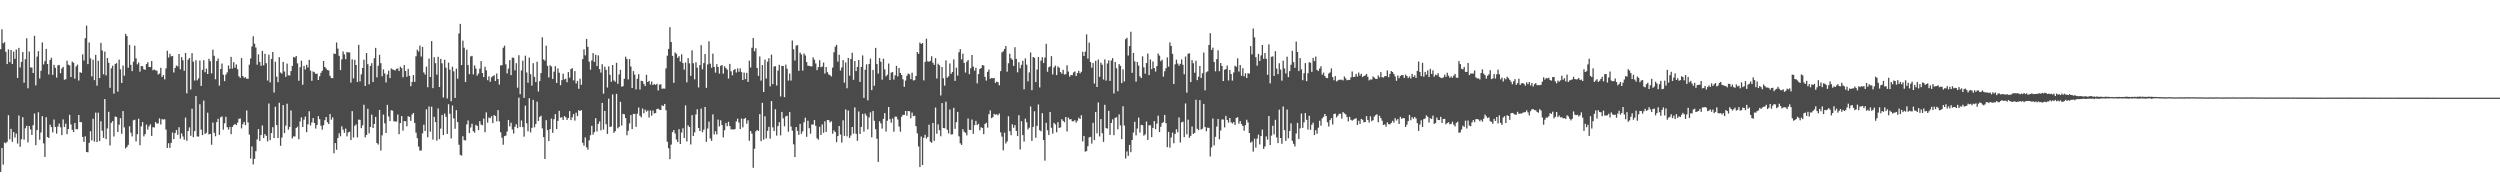 <?xml version="1.0" encoding="UTF-8"?>
<svg xmlns="http://www.w3.org/2000/svg" width="1920" height="150">
  <path d="M0 37.767h1v94.257H0zM1 22.541h1v91.150H1zM2 33.254h1v93.139H2zM3 32.417h1v77.053H3zM4 39.764h1v70.252H4zM5 49.213h1v59.712H5zM6 37.936h1v50.562H6zM7 47.709h1v59.309H7zM8 38.389h1v60.583H8zM9 49.166h1v59.759H9zM10 39.643h1v61.760H10zM11 45.179h1v60.442H11zM12 37.973h1v64.561H12zM13 59.887h1v50.373H13zM14 36.752h1v51.928H14zM15 51.790h1v60.951H15zM16 47.496h1v59.481H16zM17 39.994h1v49.991H17zM18 63.562h1v43.694H18zM19 45.515h1v52.973H19zM20 29.394h1v67.244H20zM21 67.782h1v41.564H21zM22 39.558h1v57.230H22zM23 51.772h1v47.615H23zM24 51.897h1v51.737H24zM25 56.086h1v40.083H25zM26 27.503h1v59.674H26zM27 65.611h1v45.866H27zM28 43.476h1v56.398H28zM29 39.263h1v46.976H29zM30 60.269h1v47.024H30zM31 54.354h1v47.376H31zM32 32.606h1v56.620H32zM33 49.459h1v60.675H33zM34 47.003h1v73.536H34zM35 37.545h1v52.463H35zM36 49.144h1v56.089H36zM37 57.179h1v48.814H37zM38 46.015h1v49.712H38zM39 44.326h1v53.321H39zM40 57.511h1v44.194H40zM41 49.753h1v42.024H41zM42 52.080h1v45.427H42zM43 59.575h1v43.025H43zM44 50.251h1v46.993H44zM45 49.845h1v45.086H45zM46 56.224h1v41.554H46zM47 52.564h1v51.202H47zM48 51.313h1v40.403H48zM49 61.244h1v36.350H49zM50 60.802h1v34.150H50zM51 46.613h1v56.399H51zM52 49.641h1v49.456H52zM53 50.202h1v37.973H53zM54 59.199h1v36.402H54zM55 47.321h1v52.346H55zM56 48.161h1v53.191H56zM57 60.420h1v34.038H57zM58 50.970h1v48.264H58zM59 49.616h1v49.677H59zM60 61.854h1v26.482H60zM61 55.426h1v38.381H61zM62 55.983h1v37.824H62zM63 41.713h1v63.465H63zM64 46.421h1v62.555H64zM65 29.354h1v75.370H65zM66 19.687h1v97.039H66zM67 49.230h1v67.750H67zM68 32.625h1v77.112H68zM69 44.785h1v56.012H69zM70 58.649h1v49.176H70zM71 45.838h1v45.326H71zM72 61.533h1v47.221H72zM73 42.163h1v44.327H73zM74 65.795h1v43.287H74zM75 46.642h1v39.906H75zM76 59.950h1v48.422H76zM77 32.926h1v60.228H77zM78 38.778h1v61.642H78zM79 57.102h1v48.758H79zM80 39.641h1v36.437H80zM81 57.931h1v48.878H81zM82 44.528h1v54.153H82zM83 48.181h1v37.696H83zM84 67.436h1v44.294H84zM85 52.488h1v41.837H85zM86 50.504h1v42.540H86zM87 71.919h1v32.945H87zM88 49.180h1v40.285H88zM89 48.510h1v41.355H89zM90 70.361h1v31.057H90zM91 45.804h1v49.980H91zM92 53.247h1v37.534H92zM93 63.677h1v39.068H93zM94 50.363h1v34.957H94zM95 58.107h1v39.754H95zM96 26.018h1v87.964H96zM97 27.718h1v85.123H97zM98 51.997h1v59.270H98zM99 34.447h1v62.534H99zM100 49.803h1v52.091H100zM101 54.626h1v50.111H101zM102 47.340h1v45.093H102zM103 35.059h1v56.875H103zM104 44.856h1v63.789H104zM105 49.387h1v53.644H105zM106 48.001h1v43.179H106zM107 55.038h1v56.521H107zM108 50.753h1v46.322H108zM109 50.819h1v42.940H109zM110 53.178h1v51.578H110zM111 53.617h1v49.384H111zM112 49.223h1v46.475H112zM113 47.744h1v51.779H113zM114 51.420h1v45.609H114zM115 51.527h1v43.980H115zM116 46.918h1v57.457H116zM117 53.943h1v43.732H117zM118 53.347h1v44.582H118zM119 54.041h1v39.696H119zM120 54.270h1v40.676H120zM121 57.195h1v37.592H121zM122 56.512h1v34.402H122zM123 52.048h1v43.557H123zM124 59.110h1v32.372H124zM125 57.717h1v34.097H125zM126 60.994h1v30.618H126zM127 52.517h1v47.012H127zM128 38.960h1v74.667H128zM129 44.189h1v65.864H129zM130 41.325h1v72.226H130zM131 43.316h1v66.409H131zM132 42.974h1v58.796H132zM133 55.673h1v51.174H133zM134 52.156h1v50.038H134zM135 50.286h1v49.573H135zM136 50.999h1v52.553H136zM137 41.462h1v56.266H137zM138 53.182h1v53.329H138zM139 43.877h1v58.579H139zM140 46.278h1v58.571H140zM141 54.357h1v52.944H141zM142 40.673h1v49.658H142zM143 71.660h1v36.462H143zM144 45.874h1v54.788H144zM145 44.490h1v53.359H145zM146 68.713h1v35.595H146zM147 40.877h1v42.641H147zM148 47.368h1v58.024H148zM149 61.865h1v38.819H149zM150 46.263h1v27.519H150zM151 61.714h1v43.101H151zM152 60.188h1v44.736H152zM153 46.495h1v33.603H153zM154 66.020h1v33.527H154zM155 53.593h1v50.193H155zM156 46.213h1v31.055H156zM157 55.504h1v47.349H157zM158 52.662h1v49.260H158zM159 56.842h1v29.676H159zM160 45.111h1v58.122H160zM161 46.995h1v55.864H161zM162 56.394h1v54.768H162zM163 38.151h1v55.934H163zM164 42.831h1v59.165H164zM165 60.868h1v43.786H165zM166 46.889h1v46.885H166zM167 44.939h1v46.317H167zM168 65.791h1v37.770H168zM169 52.979h1v37.100H169zM170 48.817h1v40.606H170zM171 57.404h1v42.183H171zM172 62.301h1v32.430H172zM173 57.272h1v32.428H173zM174 55.581h1v42.089H174zM175 50.202h1v49.296H175zM176 52.922h1v44.508H176zM177 43.650h1v59.413H177zM178 52.639h1v44.827H178zM179 47.744h1v48.290H179zM180 51.944h1v43.194H180zM181 49.503h1v46.566H181zM182 53.135h1v41.028H182zM183 58.589h1v32.658H183zM184 59.818h1v31.168H184zM185 44.595h1v54.019H185zM186 58.366h1v37.014H186zM187 59.792h1v33.836H187zM188 59.299h1v36.796H188zM189 60.511h1v24.382H189zM190 60.486h1v33.571H190zM191 49.661h1v53.725H191zM192 44.925h1v76.826H192zM193 35.693h1v76.804H193zM194 27.871h1v98.371H194zM195 33.575h1v88.466H195zM196 36.509h1v79.607H196zM197 49.657h1v57.408H197zM198 41.730h1v57.462H198zM199 47.632h1v60.604H199zM200 50.535h1v53.201H200zM201 39.078h1v57.291H201zM202 50.178h1v55.844H202zM203 41.296h1v61.742H203zM204 48.582h1v55.779H204zM205 61.826h1v46.724H205zM206 41.982h1v37.537H206zM207 63.257h1v44.364H207zM208 45.283h1v56.933H208zM209 39.865h1v57.832H209zM210 71.053h1v35.002H210zM211 47.374h1v34.580H211zM212 58.888h1v37.150H212zM213 63.110h1v42.950H213zM214 43.898h1v34.985H214zM215 55.697h1v56.299H215zM216 56.529h1v49.120H216zM217 47.547h1v33.144H217zM218 54.941h1v47.326H218zM219 59.053h1v37.416H219zM220 48.863h1v30.802H220zM221 57.820h1v41.742H221zM222 57.994h1v39.502H222zM223 54.579h1v30.275H223zM224 50.646h1v55.636H224zM225 43.803h1v60.948H225zM226 44.211h1v60.605H226zM227 42.947h1v55.402H227zM228 48.655h1v48.622H228zM229 62.007h1v44.948H229zM230 51.681h1v41.563H230zM231 46.587h1v43.551H231zM232 65.070h1v32.482H232zM233 50.607h1v41.310H233zM234 53.344h1v36.197H234zM235 49.781h1v51.731H235zM236 51.877h1v43.548H236zM237 45.954h1v39.498H237zM238 54.226h1v42.120H238zM239 62.042h1v32.026H239zM240 54.884h1v35.730H240zM241 55.490h1v38.981H241zM242 56.756h1v41.996H242zM243 56.530h1v39.428H243zM244 61.419h1v27.752H244zM245 58.599h1v32.959H245zM246 55.917h1v40.585H246zM247 54.331h1v45.233H247zM248 46.834h1v49.349H248zM249 51.457h1v40.839H249zM250 52.586h1v37.274H250zM251 53.820h1v40.061H251zM252 54.091h1v41.188H252zM253 58.206h1v29.377H253zM254 59.979h1v31.903H254zM255 60.060h1v30.059H255zM256 41.060h1v76.689H256zM257 41.441h1v68.441H257zM258 32.630h1v82.363H258zM259 37.346h1v68.754H259zM260 42.861h1v59.522H260zM261 53.795h1v50.885H261zM262 45.607h1v51.441H262zM263 39.508h1v60.028H263zM264 41.795h1v60.202H264zM265 45.453h1v53.331H265zM266 39.868h1v64.911H266zM267 40.328h1v61.341H267zM268 40.239h1v60.911H268zM269 63.445h1v44.114H269zM270 45.597h1v39.741H270zM271 60.200h1v45.413H271zM272 45.864h1v50.772H272zM273 49.929h1v45.603H273zM274 62.926h1v42.592H274zM275 34.472h1v57.360H275zM276 62.518h1v29.559H276zM277 57.110h1v41.309H277zM278 52.208h1v44.040H278zM279 45.812h1v34.617H279zM280 66.015h1v39.521H280zM281 40.713h1v62.942H281zM282 49.307h1v34.226H282zM283 64.766h1v37.616H283zM284 50.702h1v46.850H284zM285 48.548h1v39.471H285zM286 63.003h1v35.294H286zM287 44.713h1v50.530H287zM288 36.783h1v52.946H288zM289 59.395h1v50.495H289zM290 50.460h1v60.547H290zM291 42.088h1v42.340H291zM292 48.515h1v67.076H292zM293 58.577h1v45.376H293zM294 53.297h1v34.695H294zM295 56.422h1v38.300H295zM296 63.356h1v38.776H296zM297 57.190h1v23.352H297zM298 54.249h1v35.188H298zM299 59.939h1v33.053H299zM300 52.579h1v32.107H300zM301 53.298h1v31.717H301zM302 53.672h1v39.395H302zM303 54.171h1v39.227H303zM304 52.820h1v40.531H304zM305 52.573h1v35.375H305zM306 54.590h1v48.470H306zM307 51.209h1v43.282H307zM308 52.307h1v36.822H308zM309 59.330h1v41.010H309zM310 49.979h1v43.048H310zM311 54.540h1v38.598H311zM312 58.920h1v38.127H312zM313 52.894h1v36.383H313zM314 58.199h1v31.590H314zM315 66.187h1v26.615H315zM316 62.875h1v25.068H316zM317 57.665h1v29.085H317zM318 62.886h1v31.548H318zM319 43.236h1v58.678H319zM320 38.220h1v67.926H320zM321 39.569h1v73.005H321zM322 35.027h1v80.654H322zM323 43.434h1v72.098H323zM324 36.031h1v66.397H324zM325 55.586h1v40.159H325zM326 57.254h1v43.360H326zM327 51.138h1v32.804H327zM328 66.995h1v38.488H328zM329 44.938h1v36.814H329zM330 59.132h1v41.992H330zM331 31.543h1v50.404H331zM332 67.708h1v39.519H332zM333 43.925h1v45.842H333zM334 48.515h1v45.282H334zM335 57.370h1v50.665H335zM336 43.627h1v39.700H336zM337 66.810h1v40.039H337zM338 45.235h1v53.548H338zM339 48.621h1v39.624H339zM340 74.928h1v28.790H340zM341 45.862h1v41.391H341zM342 52.002h1v37.725H342zM343 75.596h1v27.245H343zM344 48.105h1v31.986H344zM345 53.499h1v33.923H345zM346 77.788h1v28.572H346zM347 51.192h1v29.853H347zM348 54.859h1v36.090H348zM349 75.234h1v23.704H349zM350 52.733h1v31.910H350zM351 60.398h1v33.414H351zM352 25.686h1v85.453H352zM353 18.333h1v100.619H353zM354 49.983h1v69.536H354zM355 31.214h1v73.453H355zM356 36.652h1v70.982H356zM357 62.978h1v44.875H357zM358 38.200h1v57.339H358zM359 49.996h1v42.507H359zM360 56.972h1v45.234H360zM361 43.349h1v54.545H361zM362 42.897h1v52.143H362zM363 57.154h1v43.603H363zM364 50.241h1v51.668H364zM365 52.626h1v43.295H365zM366 58.120h1v38.570H366zM367 56.546h1v43.465H367zM368 52.743h1v40.312H368zM369 46.923h1v48.756H369zM370 56.058h1v40.126H370zM371 59.222h1v31.859H371zM372 51.209h1v50.393H372zM373 54.030h1v32.270H373zM374 61.606h1v32.531H374zM375 58.683h1v31.616H375zM376 62.768h1v28.008H376zM377 59.376h1v29.846H377zM378 58.515h1v36.020H378zM379 57.795h1v30.525H379zM380 62.220h1v26.916H380zM381 56.440h1v36.764H381zM382 60.672h1v23.898H382zM383 64.976h1v28.242H383zM384 50.210h1v51.372H384zM385 50.117h1v55.675H385zM386 36.683h1v74.470H386zM387 35.081h1v69.458H387zM388 49.391h1v54.735H388zM389 56.385h1v44.674H389zM390 52.662h1v39.462H390zM391 46.177h1v50.923H391zM392 57.684h1v36.600H392zM393 44.244h1v55.233H393zM394 44.415h1v58.144H394zM395 54.024h1v43.373H395zM396 48.531h1v46.946H396zM397 67.307h1v31.124H397zM398 42.407h1v32.617H398zM399 72.358h1v25.110H399zM400 54.112h1v38.430H400zM401 46.581h1v50.992H401zM402 75.141h1v29.830H402zM403 42.754h1v38.383H403zM404 55.633h1v39.063H404zM405 63.524h1v37.279H405zM406 44.237h1v31.180H406zM407 57.001h1v44.755H407zM408 65.757h1v32.469H408zM409 48.544h1v28.168H409zM410 59.022h1v38.773H410zM411 63.034h1v32.268H411zM412 47.390h1v30.665H412zM413 70.309h1v22.566H413zM414 62.268h1v27.544H414zM415 56.111h1v32.771H415zM416 28.602h1v69.986H416zM417 45.624h1v59.699H417zM418 46.600h1v75.439H418zM419 35.051h1v57.275H419zM420 50.596h1v49.354H420zM421 59.518h1v48.758H421zM422 50.138h1v49.011H422zM423 51.028h1v40.076H423zM424 60.628h1v41.387H424zM425 55.029h1v36.582H425zM426 50.856h1v36.827H426zM427 63.700h1v35.402H427zM428 52.557h1v40.262H428zM429 55.843h1v29.324H429zM430 65.476h1v24.898H430zM431 61.563h1v28.490H431zM432 56.572h1v35.586H432zM433 61.038h1v28.123H433zM434 60.405h1v29.675H434zM435 63.185h1v28.942H435zM436 55.342h1v35.315H436zM437 59.648h1v25.641H437zM438 53.021h1v39.187H438zM439 52.357h1v37.751H439zM440 61.693h1v25.976H440zM441 54.561h1v38.068H441zM442 64.084h1v22.424H442zM443 62.096h1v27.073H443zM444 68.183h1v16.430H444zM445 60.429h1v24.762H445zM446 65.110h1v19.526H446zM447 45.394h1v64.275H447zM448 37.883h1v74.020H448zM449 42.490h1v63.010H449zM450 29.907h1v83.219H450zM451 35.997h1v78.957H451zM452 47.309h1v60.467H452zM453 53.496h1v50.402H453zM454 46.446h1v50.161H454zM455 40.751h1v62.698H455zM456 47.497h1v53.984H456zM457 42.040h1v48.759H457zM458 50.739h1v50.235H458zM459 42.478h1v52.680H459zM460 53.094h1v40.141H460zM461 55.777h1v44.302H461zM462 49.289h1v29.746H462zM463 71.912h1v27.576H463zM464 51.195h1v33.993H464zM465 53.683h1v41.746H465zM466 67.250h1v35.625H466zM467 51.016h1v24.752H467zM468 57.481h1v40.082H468zM469 62.766h1v34.424H469zM470 49.958h1v22.541H470zM471 61.738h1v40.295H471zM472 62.757h1v38.012H472zM473 48.216h1v23.859H473zM474 64.369h1v34.208H474zM475 57.191h1v40.268H475zM476 53.589h1v24.611H476zM477 66.565h1v29.864H477zM478 66.225h1v21.223H478zM479 60.491h1v27.302H479zM480 43.594h1v47.093H480zM481 45.354h1v58.522H481zM482 60.988h1v39.471H482zM483 45.426h1v49.363H483zM484 51.096h1v37.238H484zM485 67.579h1v31.537H485zM486 54.615h1v32.851H486zM487 57.349h1v30.166H487zM488 68.650h1v28.781H488zM489 60.476h1v26.795H489zM490 56.940h1v25.624H490zM491 68.739h1v20.161H491zM492 61.987h1v28.194H492zM493 62.334h1v21.033H493zM494 64.414h1v22.552H494zM495 66.119h1v18.126H495zM496 57.447h1v28.321H496zM497 62.971h1v21.845H497zM498 62.122h1v28.212H498zM499 64.899h1v19.931H499zM500 62.672h1v26.200H500zM501 65.318h1v19.571H501zM502 64.446h1v22.722H502zM503 65.227h1v21.563H503zM504 64.349h1v19.417H504zM505 69.493h1v13.953H505zM506 65.003h1v19.322H506zM507 64.656h1v19.824H507zM508 68.148h1v12.701H508zM509 68.018h1v13.451H509zM510 68.117h1v11.711H510zM511 52.541h1v32.124H511zM512 42.798h1v66.067H512zM513 37.576h1v76.299H513zM514 20.880h1v101.398H514zM515 32.280h1v78.784H515zM516 42.915h1v58.604H516zM517 63.663h1v36.216H517zM518 40.298h1v62.186H518zM519 41.304h1v65.880H519zM520 44.433h1v64.686H520zM521 43.144h1v56.061H521zM522 47.280h1v63.334H522zM523 41.706h1v60.156H523zM524 48.418h1v50.073H524zM525 53.450h1v52.553H525zM526 47.963h1v33.007H526zM527 63.245h1v45.393H527zM528 44.663h1v51.659H528zM529 48.648h1v48.916H529zM530 58.251h1v52.702H530zM531 38.637h1v49.793H531zM532 48.563h1v55.954H532zM533 60.930h1v40.766H533zM534 47.836h1v40.083H534zM535 51.961h1v31.966H535zM536 67.150h1v31.096H536zM537 50.026h1v50.651H537zM538 34.688h1v48.736H538zM539 53.271h1v48.307H539zM540 48.483h1v51.118H540zM541 41.453h1v40.728H541zM542 67.489h1v41.396H542zM543 49.493h1v49.217H543zM544 31.677h1v61.708H544zM545 48.894h1v57.462H545zM546 52.005h1v56.191H546zM547 41.212h1v46.669H547zM548 51.405h1v51.869H548zM549 55.739h1v45.021H549zM550 49.319h1v53.957H550zM551 51.432h1v40.407H551zM552 56.503h1v40.635H552zM553 50.537h1v41.900H553zM554 49.980h1v46.087H554zM555 56.555h1v48.991H555zM556 50.903h1v49.159H556zM557 52.289h1v42.247H557zM558 53.506h1v43.429H558zM559 60.342h1v33.223H559zM560 49.050h1v47.837H560zM561 54.763h1v44.651H561zM562 57.863h1v41.398H562zM563 53.858h1v45.731H563zM564 52.994h1v46.090H564zM565 55.724h1v37.576H565zM566 52.466h1v38.681H566zM567 55.109h1v39.031H567zM568 52.564h1v46.501H568zM569 55.393h1v35.664H569zM570 61.445h1v36.410H570zM571 55.738h1v35.535H571zM572 60.798h1v29.790H572zM573 55.921h1v39.060H573zM574 62.853h1v29.587H574zM575 46.570h1v61.537H575zM576 51.832h1v48.848H576zM577 36.679h1v65.977H577zM578 29.184h1v99.667H578zM579 39.362h1v74.859H579zM580 37.088h1v63.827H580zM581 52.289h1v47.562H581zM582 58.250h1v42.307H582zM583 43.370h1v44.288H583zM584 61.896h1v46.526H584zM585 49.967h1v29.013H585zM586 70.634h1v36.581H586zM587 45.797h1v43.565H587zM588 60.376h1v45.889H588zM589 47.358h1v53.150H589zM590 44.710h1v52.732H590zM591 66.379h1v40.098H591zM592 42.005h1v35.608H592zM593 64.643h1v33.217H593zM594 51.096h1v49.489H594zM595 50.829h1v33.062H595zM596 65.693h1v38.452H596zM597 54.222h1v42.670H597zM598 49.780h1v44.079H598zM599 74.064h1v29.918H599zM600 50.623h1v35.324H600zM601 50.665h1v40.233H601zM602 74.623h1v22.382H602zM603 49.602h1v39.787H603zM604 52.770h1v36.109H604zM605 61.922h1v39.247H605zM606 56.485h1v29.602H606zM607 61.857h1v35.314H607zM608 31.106h1v69.263H608zM609 37.820h1v73.002H609zM610 46.412h1v74.145H610zM611 34.963h1v62.621H611zM612 34.688h1v65.794H612zM613 54.442h1v49.129H613zM614 40.387h1v54.802H614zM615 41.840h1v60.989H615zM616 54.214h1v46.629H616zM617 41.067h1v52.853H617zM618 42.603h1v47.816H618zM619 47.605h1v57.481H619zM620 50.507h1v42.206H620zM621 50.568h1v47.868H621zM622 50.936h1v51.709H622zM623 50.999h1v44.588H623zM624 44.010h1v51.670H624zM625 45.884h1v46.340H625zM626 48.722h1v47.936H626zM627 53.852h1v52.321H627zM628 51.563h1v55.724H628zM629 46.255h1v51.143H629zM630 51.585h1v52.073H630zM631 51.114h1v44.402H631zM632 48.038h1v53.958H632zM633 56.458h1v36.745H633zM634 51.468h1v49.843H634zM635 55.455h1v36.692H635zM636 57.185h1v35.064H636zM637 57.774h1v36.210H637zM638 58.729h1v34.386H638zM639 51.927h1v50.778H639zM640 40.131h1v59.991H640zM641 35.842h1v65.577H641zM642 34.460h1v74.764H642zM643 47.296h1v57.192H643zM644 42.047h1v54.697H644zM645 54.154h1v49.182H645zM646 51.835h1v57.676H646zM647 46.193h1v46.241H647zM648 63.469h1v40.871H648zM649 47.957h1v36.118H649zM650 67.808h1v36.951H650zM651 44.474h1v40.409H651zM652 58.074h1v47.884H652zM653 45.337h1v58.720H653zM654 40.524h1v57.023H654zM655 61.283h1v41.316H655zM656 46.824h1v35.662H656zM657 54.564h1v48.204H657zM658 51.389h1v56.767H658zM659 46.046h1v39.579H659zM660 62.901h1v39.996H660zM661 51.400h1v46.076H661zM662 42.535h1v44.896H662zM663 75.179h1v25.916H663zM664 53.565h1v33.655H664zM665 49.430h1v39.401H665zM666 77.066h1v22.274H666zM667 49.177h1v41.052H667zM668 45.000h1v41.328H668zM669 69.227h1v36.186H669zM670 53.696h1v31.519H670zM671 65.829h1v26.937H671zM672 36.746h1v62.459H672zM673 49.221h1v57.309H673zM674 56.507h1v67.860H674zM675 44.575h1v48.575H675zM676 47.426h1v47.281H676zM677 61.199h1v37.559H677zM678 45.038h1v46.263H678zM679 53.280h1v33.628H679zM680 58.642h1v42.421H680zM681 57.376h1v35.334H681zM682 48.772h1v33.414H682zM683 61.456h1v30.087H683zM684 55.777h1v38.486H684zM685 55.333h1v35.689H685zM686 61.127h1v40.056H686zM687 57.869h1v31.678H687zM688 50.593h1v39.034H688zM689 58.659h1v33.138H689zM690 52.239h1v44.931H690zM691 56.029h1v45.124H691zM692 57.610h1v32.065H692zM693 60.934h1v27.285H693zM694 66.670h1v21.584H694zM695 61.837h1v23.433H695zM696 58.169h1v30.723H696zM697 56.436h1v28.813H697zM698 57.067h1v28.394H698zM699 60.840h1v29.964H699zM700 55.880h1v30.615H700zM701 61.773h1v27.416H701zM702 61.545h1v27.357H702zM703 58.299h1v38.614H703zM704 39.983h1v62.392H704zM705 41.295h1v71.206H705zM706 32.680h1v95.610H706zM707 33.773h1v71.086H707zM708 32.977h1v93.739H708zM709 61.756h1v44.054H709zM710 47.530h1v55.988H710zM711 29.698h1v76.766H711zM712 47.103h1v58.045H712zM713 47.406h1v48.364H713zM714 46.741h1v62.128H714zM715 43.191h1v66.460H715zM716 48.175h1v46.296H716zM717 49.835h1v58.375H717zM718 44.637h1v37.959H718zM719 60.301h1v42.393H719zM720 48.895h1v46.629H720zM721 50.111h1v49.907H721zM722 73.330h1v31.310H722zM723 51.458h1v27.715H723zM724 60.088h1v38.204H724zM725 65.801h1v32.715H725zM726 46.404h1v31.698H726zM727 59.669h1v39.990H727zM728 58.641h1v43.845H728zM729 48.743h1v35.404H729zM730 56.698h1v46.648H730zM731 55.300h1v47.845H731zM732 45.615h1v37.227H732zM733 62.173h1v36.796H733zM734 51.949h1v41.926H734zM735 58.052h1v27.869H735zM736 40.127h1v64.584H736zM737 37.742h1v72.351H737zM738 45.626h1v65.701H738zM739 41.164h1v58.080H739zM740 48.293h1v52.923H740zM741 55.712h1v46.258H741zM742 47.435h1v56.553H742zM743 46.085h1v44.957H743zM744 56.965h1v42.788H744zM745 52.418h1v47.407H745zM746 42.230h1v49.591H746zM747 51.168h1v51.596H747zM748 54.280h1v41.850H748zM749 52.093h1v40.723H749zM750 63.980h1v32.056H750zM751 56.953h1v38.115H751zM752 52.973h1v47.135H752zM753 52.265h1v45.430H753zM754 49.954h1v48.325H754zM755 50.281h1v52.765H755zM756 59.007h1v36.211H756zM757 61.907h1v32.372H757zM758 55.190h1v42.831H758zM759 53.413h1v34.348H759zM760 60.517h1v24.268H760zM761 59.956h1v30.775H761zM762 60.124h1v29.931H762zM763 59.924h1v27.528H763zM764 63.667h1v24.430H764zM765 62.650h1v25.036H765zM766 63.123h1v25.482H766zM767 65.479h1v21.698H767zM768 54.649h1v46.966H768zM769 40.262h1v64.644H769zM770 39.348h1v76.122H770zM771 37.584h1v64.308H771zM772 35.326h1v74.902H772zM773 55.058h1v53.564H773zM774 48.596h1v40.712H774zM775 41.261h1v59.462H775zM776 44.798h1v59.057H776zM777 45.858h1v49.645H777zM778 50.600h1v47.548H778zM779 36.252h1v59.833H779zM780 45.208h1v55.360H780zM781 55.543h1v48.979H781zM782 47.771h1v40.716H782zM783 52.443h1v62.334H783zM784 49.823h1v43.270H784zM785 46.717h1v57.025H785zM786 68.591h1v40.164H786zM787 44.858h1v46.272H787zM788 49.647h1v44.304H788zM789 62.472h1v36.948H789zM790 55.594h1v42.507H790zM791 40.316h1v41.449H791zM792 69.228h1v38.946H792zM793 43.792h1v53.689H793zM794 44.387h1v41.055H794zM795 63.017h1v42.783H795zM796 53.413h1v43.258H796zM797 43.742h1v36.467H797zM798 67.187h1v32.814H798zM799 46.548h1v54.295H799zM800 43.968h1v42.911H800zM801 48.396h1v59.178H801zM802 44.225h1v79.184H802zM803 33.663h1v60.649H803zM804 55.093h1v44.967H804zM805 51.613h1v52.116H805zM806 51.011h1v35.066H806zM807 43.125h1v54.950H807zM808 57.214h1v45.384H808zM809 51.739h1v42.645H809zM810 50.318h1v45.205H810zM811 57.666h1v43.938H811zM812 51.034h1v42.814H812zM813 52.038h1v46.192H813zM814 55.344h1v42.483H814zM815 56.570h1v34.956H815zM816 53.628h1v39.212H816zM817 57.231h1v36.645H817zM818 56.938h1v32.912H818zM819 50.128h1v50.907H819zM820 54.973h1v35.322H820zM821 58.900h1v32.820H821zM822 57.599h1v33.870H822zM823 57.704h1v35.465H823zM824 55.600h1v37.576H824zM825 54.904h1v37.366H825zM826 58.410h1v35.788H826zM827 56.120h1v36.591H827zM828 54.372h1v36.025H828zM829 56.301h1v35.094H829zM830 55.079h1v33.407H830zM831 39.805h1v68.855H831zM832 42.988h1v61.405H832zM833 39.616h1v76.812H833zM834 26.398h1v89.652H834zM835 45.001h1v67.299H835zM836 32.698h1v72.838H836zM837 47.634h1v57.481H837zM838 51.956h1v58.277H838zM839 48.409h1v45.891H839zM840 64.168h1v43.475H840zM841 46.689h1v39.314H841zM842 66.820h1v35.575H842zM843 45.775h1v32.936H843zM844 58.961h1v45.846H844zM845 48.064h1v43.394H845zM846 49.739h1v52.533H846zM847 61.094h1v47.842H847zM848 45.604h1v34.891H848zM849 61.919h1v36.503H849zM850 48.726h1v50.060H850zM851 46.315h1v38.840H851zM852 62.173h1v41.456H852zM853 46.438h1v47.981H853zM854 44.664h1v46.972H854zM855 71.791h1v31.986H855zM856 47.595h1v42.858H856zM857 52.433h1v37.633H857zM858 70.044h1v29.273H858zM859 49.207h1v38.633H859zM860 50.547h1v45.731H860zM861 63.779h1v43.070H861zM862 53.299h1v28.337H862zM863 62.573h1v33.909H863zM864 30.121h1v91.558H864zM865 29.011h1v87.239H865zM866 42.626h1v77.087H866zM867 35.361h1v75.939H867zM868 24.389h1v92.503H868zM869 55.904h1v51.579H869zM870 40.607h1v61.157H870zM871 47.118h1v46.447H871zM872 62.719h1v41.292H872zM873 47.599h1v51.110H873zM874 50.373h1v39.945H874zM875 58.643h1v43.201H875zM876 59.995h1v35.929H876zM877 43.243h1v52.896H877zM878 51.687h1v52.526H878zM879 56.552h1v46.643H879zM880 48.432h1v44.902H880zM881 41.109h1v66.342H881zM882 57.677h1v38.581H882zM883 45.685h1v50.495H883zM884 53.145h1v52.179H884zM885 47.189h1v51.072H885zM886 52.209h1v40.760H886zM887 54.914h1v44.320H887zM888 50.719h1v44.209H888zM889 41.129h1v47.721H889zM890 42.694h1v58.732H890zM891 46.977h1v50.415H891zM892 45.875h1v48.698H892zM893 58.848h1v34.947H893zM894 54.659h1v33.602H894zM895 52.402h1v42.239H895zM896 44.127h1v68.867H896zM897 51.164h1v50.170H897zM898 32.577h1v80.800H898zM899 35.322h1v70.250H899zM900 41.323h1v60.517H900zM901 64.557h1v45.465H901zM902 49.404h1v53.407H902zM903 45.831h1v53.464H903zM904 48.871h1v52.747H904zM905 50.503h1v39.733H905zM906 48.978h1v60.421H906zM907 45.611h1v48.337H907zM908 49.704h1v43.720H908zM909 57.054h1v48.256H909zM910 43.439h1v36.005H910zM911 71.171h1v31.922H911zM912 41.217h1v50.697H912zM913 40.997h1v64.844H913zM914 63.044h1v41.323H914zM915 46.176h1v51.019H915zM916 48.589h1v54.216H916zM917 55.860h1v46.194H917zM918 46.630h1v29.972H918zM919 61.523h1v37.412H919zM920 58.870h1v41.125H920zM921 50.678h1v26.241H921zM922 59.904h1v39.633H922zM923 56.248h1v42.607H923zM924 40.344h1v39.452H924zM925 69.350h1v28.257H925zM926 55.521h1v45.270H926zM927 54.763h1v43.273H927zM928 34.514h1v63.708H928zM929 25.512h1v94.650H929zM930 38.350h1v74.832H930zM931 36.608h1v54.400H931zM932 47.600h1v64.077H932zM933 54.775h1v50.268H933zM934 45.400h1v51.808H934zM935 38.663h1v52.717H935zM936 54.664h1v52.330H936zM937 48.383h1v51.840H937zM938 50.703h1v41.034H938zM939 62.237h1v29.549H939zM940 53.536h1v44.309H940zM941 53.066h1v35.910H941zM942 50.356h1v41.868H942zM943 61.787h1v32.390H943zM944 53.703h1v36.896H944zM945 56.842h1v37.092H945zM946 61.895h1v32.990H946zM947 55.668h1v38.105H947zM948 50.498h1v45.461H948zM949 51.240h1v39.290H949zM950 44.820h1v45.197H950zM951 54.933h1v39.974H951zM952 49.926h1v43.071H952zM953 58.139h1v37.132H953zM954 52.356h1v44.396H954zM955 58.576h1v41.832H955zM956 56.273h1v39.861H956zM957 59.833h1v32.127H957zM958 56.199h1v37.854H958zM959 56.594h1v45.539H959zM960 35.387h1v74.158H960zM961 41.715h1v66.935H961zM962 21.861h1v94.576H962zM963 28.726h1v77.807H963zM964 43.996h1v69.437H964zM965 50.440h1v56.035H965zM966 41.349h1v62.036H966zM967 46.841h1v64.032H967zM968 42.548h1v61.969H968zM969 34.552h1v64.990H969zM970 45.151h1v69.209H970zM971 40.742h1v71.764H971zM972 45.134h1v59.616H972zM973 57.435h1v49.834H973zM974 34.110h1v55.007H974zM975 64.009h1v47.425H975zM976 43.647h1v60.483H976zM977 43.243h1v53.305H977zM978 58.317h1v44.942H978zM979 39.318h1v52.707H979zM980 52.610h1v52.953H980zM981 56.963h1v52.957H981zM982 48.595h1v35.621H982zM983 53.394h1v52.578H983zM984 61.959h1v48.475H984zM985 46.605h1v35.163H985zM986 52.565h1v47.425H986zM987 56.397h1v51.771H987zM988 43.533h1v40.562H988zM989 59.240h1v46.942H989zM990 54.613h1v45.982H990zM991 49.696h1v45.038H991zM992 39.022h1v69.133H992zM993 47.713h1v62.743H993zM994 52.085h1v60.412H994zM995 31.888h1v70.686H995zM996 39.907h1v54.473H996zM997 54.582h1v52.202H997zM998 44.670h1v53.924H998zM999 53.239h1v33.959H999zM1000 61.571h1v36.651H1000zM1001 56.268h1v37.660H1001zM1002 48.463h1v38.377H1002zM1003 62.323h1v29.678H1003zM1004 56.197h1v43.282H1004zM1005 47.809h1v41.107H1005zM1006 48.199h1v51.487H1006zM1007 55.203h1v40.600H1007zM1008 44.426h1v49.805H1008zM1009 46.963h1v56.757H1009zM1010 43.427h1v56.572H1010zM1011 53.714h1v49.034H1011zM1012 54.559h1v43.525H1012zM1013 52.650h1v40.089H1013zM1014 50.904h1v45.615H1014zM1015 57.353h1v33.558H1015zM1016 55.817h1v33.925H1016zM1017 58.313h1v29.226H1017zM1018 59.817h1v29.351H1018zM1019 59.981h1v33.926H1019zM1020 56.489h1v40.712H1020zM1021 55.600h1v36.666H1021zM1022 52.543h1v38.162H1022zM1023 59.233h1v36.425H1023zM1024 61.654h1v25.927H1024zM1025 58.414h1v28.832H1025zM1026 62.497h1v27.622H1026zM1027 61.791h1v27.022H1027zM1028 61.233h1v26.142H1028zM1029 61.230h1v26.108H1029zM1030 61.191h1v29.888H1030zM1031 61.743h1v24.339H1031zM1032 58.707h1v28.379H1032zM1033 60.142h1v27.656H1033zM1034 61.657h1v28.145H1034zM1035 61.339h1v31.895H1035zM1036 61.403h1v28.368H1036zM1037 59.435h1v32.586H1037zM1038 54.907h1v37.777H1038zM1039 59.197h1v32.686H1039zM1040 58.925h1v32.305H1040zM1041 56.729h1v34.116H1041zM1042 58.765h1v37.160H1042zM1043 55.722h1v37.026H1043zM1044 57.992h1v37.172H1044zM1045 56.624h1v34.707H1045zM1046 59.164h1v32.814H1046zM1047 58.343h1v35.676H1047zM1048 57.885h1v35.796H1048zM1049 56.811h1v32.367H1049zM1050 58.980h1v33.125H1050zM1051 61.724h1v32.374H1051zM1052 60.983h1v28.383H1052zM1053 61.115h1v31.979H1053zM1054 58.717h1v33.604H1054zM1055 59.631h1v29.940H1055zM1056 60.504h1v27.968H1056zM1057 60.659h1v27.111H1057zM1058 57.952h1v35.908H1058zM1059 59.443h1v29.506H1059zM1060 55.422h1v35.250H1060zM1061 59.277h1v33.452H1061zM1062 59.544h1v36.450H1062zM1063 58.518h1v37.007H1063zM1064 58.398h1v38.892H1064zM1065 54.092h1v39.839H1065zM1066 59.297h1v36.048H1066zM1067 56.750h1v38.810H1067zM1068 54.513h1v39.882H1068zM1069 55.278h1v37.520H1069zM1070 56.824h1v37.378H1070zM1071 58.735h1v32.046H1071zM1072 62.035h1v30.513H1072zM1073 58.030h1v33.410H1073zM1074 60.053h1v35.188H1074zM1075 58.337h1v31.352H1075zM1076 57.622h1v33.634H1076zM1077 57.736h1v33.006H1077zM1078 59.854h1v30.865H1078zM1079 57.271h1v40.272H1079zM1080 58.349h1v37.374H1080zM1081 59.978h1v33.012H1081zM1082 58.661h1v29.589H1082zM1083 60.265h1v32.124H1083zM1084 56.751h1v33.206H1084zM1085 59.062h1v32.121H1085zM1086 57.842h1v31.959H1086zM1087 59.910h1v31.065H1087zM1088 54.483h1v40.058H1088zM1089 47.277h1v53.281H1089zM1090 55.275h1v40.383H1090zM1091 58.471h1v33.894H1091zM1092 48.240h1v49.353H1092zM1093 58.889h1v32.595H1093zM1094 55.176h1v35.872H1094zM1095 57.367h1v31.261H1095zM1096 54.085h1v35.598H1096zM1097 59.162h1v34.949H1097zM1098 52.825h1v37.957H1098zM1099 56.776h1v34.618H1099zM1100 53.995h1v34.791H1100zM1101 58.862h1v36.247H1101zM1102 57.290h1v37.239H1102zM1103 57.807h1v32.510H1103zM1104 56.192h1v35.988H1104zM1105 59.038h1v33.223H1105zM1106 59.721h1v30.004H1106zM1107 60.013h1v34.406H1107zM1108 59.405h1v31.995H1108zM1109 57.380h1v33.920H1109zM1110 59.020h1v36.479H1110zM1111 55.865h1v38.624H1111zM1112 58.121h1v35.752H1112zM1113 59.748h1v35.747H1113zM1114 58.665h1v36.465H1114zM1115 59.705h1v33.803H1115zM1116 58.079h1v37.691H1116zM1117 56.785h1v40.346H1117zM1118 59.664h1v34.691H1118zM1119 59.798h1v33.683H1119zM1120 46.899h1v55.106H1120zM1121 49.201h1v52.468H1121zM1122 52.769h1v46.721H1122zM1123 53.258h1v43.265H1123zM1124 51.437h1v46.001H1124zM1125 55.189h1v37.474H1125zM1126 55.270h1v43.457H1126zM1127 48.335h1v44.242H1127zM1128 57.636h1v38.811H1128zM1129 56.401h1v40.528H1129zM1130 56.472h1v37.539H1130zM1131 56.530h1v35.729H1131zM1132 54.116h1v39.735H1132zM1133 59.465h1v32.068H1133zM1134 60.253h1v31.203H1134zM1135 60.183h1v31.598H1135zM1136 61.005h1v32.097H1136zM1137 56.051h1v35.898H1137zM1138 53.306h1v40.144H1138zM1139 56.602h1v34.579H1139zM1140 57.729h1v30.263H1140zM1141 60.404h1v29.052H1141zM1142 58.217h1v32.518H1142zM1143 57.111h1v33.032H1143zM1144 53.910h1v39.168H1144zM1145 60.780h1v32.811H1145zM1146 60.194h1v34.862H1146zM1147 56.775h1v34.512H1147zM1148 60.302h1v32.558H1148zM1149 57.096h1v32.766H1149zM1150 53.471h1v41.281H1150zM1151 57.040h1v31.605H1151zM1152 60.917h1v33.487H1152zM1153 59.565h1v36.383H1153zM1154 62.540h1v27.692H1154zM1155 60.130h1v29.119H1155zM1156 61.002h1v33.444H1156zM1157 58.899h1v29.574H1157zM1158 60.014h1v29.073H1158zM1159 61.344h1v30.725H1159zM1160 62.781h1v24.204H1160zM1161 64.712h1v22.038H1161zM1162 62.480h1v24.765H1162zM1163 60.762h1v27.294H1163zM1164 65.162h1v22.895H1164zM1165 63.863h1v22.011H1165zM1166 60.428h1v27.057H1166zM1167 65.211h1v21.864H1167zM1168 63.978h1v23.380H1168zM1169 63.769h1v22.801H1169zM1170 64.448h1v21.800H1170zM1171 65.860h1v20.248H1171zM1172 63.233h1v21.516H1172zM1173 64.664h1v21.668H1173zM1174 62.995h1v25.652H1174zM1175 65.646h1v19.740H1175zM1176 63.796h1v20.149H1176zM1177 66.432h1v17.324H1177zM1178 64.671h1v19.910H1178zM1179 63.802h1v20.869H1179zM1180 65.434h1v20.508H1180zM1181 65.388h1v21.172H1181zM1182 65.425h1v18.418H1182zM1183 65.069h1v19.811H1183zM1184 62.696h1v27.536H1184zM1185 59.335h1v36.441H1185zM1186 61.113h1v30.822H1186zM1187 59.839h1v30.454H1187zM1188 60.273h1v29.971H1188zM1189 59.679h1v29.607H1189zM1190 61.488h1v25.386H1190zM1191 61.956h1v25.618H1191zM1192 59.204h1v26.533H1192zM1193 59.129h1v31.760H1193zM1194 62.511h1v27.210H1194zM1195 64.008h1v22.012H1195zM1196 61.922h1v28.060H1196zM1197 62.730h1v26.018H1197zM1198 61.674h1v28.453H1198zM1199 58.145h1v31.891H1199zM1200 61.221h1v29.691H1200zM1201 60.059h1v30.648H1201zM1202 62.539h1v28.793H1202zM1203 57.273h1v31.306H1203zM1204 62.932h1v26.470H1204zM1205 61.820h1v29.354H1205zM1206 61.404h1v31.052H1206zM1207 60.968h1v30.252H1207zM1208 58.991h1v26.569H1208zM1209 60.680h1v27.368H1209zM1210 61.072h1v27.423H1210zM1211 60.815h1v27.292H1211zM1212 59.805h1v29.644H1212zM1213 61.490h1v27.066H1213zM1214 61.053h1v25.218H1214zM1215 62.255h1v28.110H1215zM1216 53.238h1v47.290H1216zM1217 55.300h1v39.799H1217zM1218 54.660h1v43.091H1218zM1219 49.454h1v46.417H1219zM1220 45.121h1v59.258H1220zM1221 58.254h1v30.967H1221zM1222 59.167h1v39.523H1222zM1223 52.467h1v40.550H1223zM1224 62.903h1v24.473H1224zM1225 61.825h1v23.018H1225zM1226 60.806h1v30.229H1226zM1227 62.923h1v21.717H1227zM1228 62.044h1v23.898H1228zM1229 60.627h1v25.609H1229zM1230 59.007h1v30.198H1230zM1231 62.485h1v22.531H1231zM1232 56.945h1v31.797H1232zM1233 56.925h1v31.831H1233zM1234 63.379h1v25.221H1234zM1235 59.536h1v27.791H1235zM1236 54.934h1v35.358H1236zM1237 61.872h1v24.429H1237zM1238 62.453h1v25.413H1238zM1239 62.232h1v26.158H1239zM1240 60.237h1v27.821H1240zM1241 63.011h1v27.398H1241zM1242 65.531h1v21.708H1242zM1243 64.394h1v20.673H1243zM1244 62.904h1v25.150H1244zM1245 66.032h1v20.785H1245zM1246 63.514h1v18.736H1246zM1247 61.038h1v26.846H1247zM1248 58.475h1v33.100H1248zM1249 58.831h1v27.305H1249zM1250 53.122h1v40.371H1250zM1251 54.238h1v38.249H1251zM1252 56.187h1v33.493H1252zM1253 60.745h1v26.275H1253zM1254 57.381h1v34.592H1254zM1255 61.148h1v29.200H1255zM1256 62.673h1v22.328H1256zM1257 58.767h1v33.935H1257zM1258 59.747h1v28.041H1258zM1259 63.205h1v21.993H1259zM1260 61.822h1v23.459H1260zM1261 61.542h1v25.779H1261zM1262 66.510h1v18.962H1262zM1263 67.090h1v16.466H1263zM1264 64.658h1v20.508H1264zM1265 63.552h1v21.019H1265zM1266 68.339h1v14.055H1266zM1267 65.469h1v18.621H1267zM1268 60.567h1v25.481H1268zM1269 67.476h1v16.229H1269zM1270 66.437h1v16.961H1270zM1271 62.722h1v25.856H1271zM1272 64.161h1v22.678H1272zM1273 68.482h1v13.953H1273zM1274 64.647h1v21.556H1274zM1275 62.112h1v26.807H1275zM1276 68.516h1v15.863H1276zM1277 68.187h1v14.286H1277zM1278 61.954h1v26.710H1278zM1279 65.706h1v17.589H1279zM1280 53.655h1v38.241H1280zM1281 63.423h1v26.935H1281zM1282 57.766h1v32.013H1282zM1283 55.128h1v32.604H1283zM1284 62.135h1v28.584H1284zM1285 59.605h1v29.244H1285zM1286 56.381h1v35.061H1286zM1287 61.426h1v26.256H1287zM1288 60.124h1v30.384H1288zM1289 62.002h1v27.357H1289zM1290 61.530h1v28.355H1290zM1291 58.559h1v29.586H1291zM1292 59.171h1v27.505H1292zM1293 61.683h1v26.097H1293zM1294 57.597h1v33.759H1294zM1295 64.486h1v23.358H1295zM1296 59.078h1v23.709H1296zM1297 63.167h1v27.413H1297zM1298 62.129h1v24.956H1298zM1299 64.087h1v23.002H1299zM1300 65.861h1v18.247H1300zM1301 63.660h1v19.855H1301zM1302 67.434h1v18.626H1302zM1303 65.315h1v20.387H1303zM1304 65.138h1v20.089H1304zM1305 65.100h1v18.546H1305zM1306 62.278h1v23.629H1306zM1307 67.915h1v14.693H1307zM1308 67.554h1v14.878H1308zM1309 66.009h1v16.188H1309zM1310 68.754h1v13.992H1310zM1311 66.873h1v18.534H1311zM1312 65.543h1v19.331H1312zM1313 66.771h1v17.282H1313zM1314 64.013h1v21.775H1314zM1315 65.988h1v18.192H1315zM1316 64.729h1v22.164H1316zM1317 63.731h1v22.257H1317zM1318 66.376h1v16.100H1318zM1319 65.680h1v21.204H1319zM1320 63.704h1v23.408H1320zM1321 62.905h1v23.959H1321zM1322 65.073h1v22.814H1322zM1323 65.584h1v21.311H1323zM1324 65.816h1v23.362H1324zM1325 66.173h1v18.358H1325zM1326 67.070h1v18.205H1326zM1327 64.426h1v22.785H1327zM1328 64.427h1v17.940H1328zM1329 66.566h1v17.100H1329zM1330 64.994h1v19.899H1330zM1331 66.910h1v17.006H1331zM1332 67.436h1v15.272H1332zM1333 64.802h1v20.114H1333zM1334 66.368h1v18.010H1334zM1335 65.832h1v16.375H1335zM1336 67.848h1v17.104H1336zM1337 63.260h1v21.355H1337zM1338 66.941h1v15.693H1338zM1339 66.187h1v16.731H1339zM1340 62.259h1v22.366H1340zM1341 68.261h1v12.270H1341zM1342 65.027h1v18.497H1342zM1343 64.241h1v18.363H1343zM1344 62.552h1v25.735H1344zM1345 64.545h1v26.174H1345zM1346 59.466h1v31.744H1346zM1347 61.494h1v24.947H1347zM1348 66.911h1v19.600H1348zM1349 62.616h1v22.754H1349zM1350 67.605h1v17.157H1350zM1351 66.061h1v16.818H1351zM1352 66.936h1v16.784H1352zM1353 68.562h1v14.032H1353zM1354 64.860h1v17.163H1354zM1355 66.148h1v15.663H1355zM1356 67.179h1v13.294H1356zM1357 67.210h1v16.572H1357zM1358 67.499h1v15.277H1358zM1359 68.849h1v10.982H1359zM1360 67.592h1v15.918H1360zM1361 67.363h1v13.741H1361zM1362 70.016h1v9.922H1362zM1363 68.831h1v11.406H1363zM1364 68.185h1v14.915H1364zM1365 66.649h1v15.623H1365zM1366 68.141h1v11.504H1366zM1367 69.230h1v12.166H1367zM1368 69.308h1v13.930H1368zM1369 68.587h1v13.984H1369zM1370 70.530h1v11.840H1370zM1371 69.734h1v12.823H1371zM1372 68.060h1v15.753H1372zM1373 68.675h1v13.310H1373zM1374 67.853h1v12.255H1374zM1375 70.187h1v12.066H1375zM1376 57.293h1v33.556H1376zM1377 57.493h1v35.236H1377zM1378 60.709h1v31.505H1378zM1379 60.932h1v30.528H1379zM1380 61.769h1v27.909H1380zM1381 63.027h1v27.501H1381zM1382 63.634h1v28.788H1382zM1383 57.154h1v33.215H1383zM1384 57.872h1v33.604H1384zM1385 63.337h1v23.670H1385zM1386 64.498h1v22.004H1386zM1387 62.064h1v26.970H1387zM1388 66.229h1v19.610H1388zM1389 64.567h1v24.909H1389zM1390 67.078h1v19.294H1390zM1391 64.787h1v21.517H1391zM1392 65.224h1v19.885H1392zM1393 64.398h1v19.694H1393zM1394 68.955h1v12.711H1394zM1395 67.071h1v18.227H1395zM1396 61.595h1v25.475H1396zM1397 65.988h1v17.675H1397zM1398 63.410h1v22.116H1398zM1399 66.932h1v14.776H1399zM1400 63.982h1v23.642H1400zM1401 64.306h1v20.128H1401zM1402 65.220h1v19.490H1402zM1403 68.214h1v15.866H1403zM1404 65.418h1v17.648H1404zM1405 62.585h1v21.661H1405zM1406 64.688h1v23.935H1406zM1407 67.375h1v19.465H1407zM1408 66.298h1v15.304H1408zM1409 66.869h1v18.036H1409zM1410 65.646h1v17.828H1410zM1411 64.653h1v21.871H1411zM1412 66.161h1v18.912H1412zM1413 66.286h1v17.432H1413zM1414 63.544h1v22.323H1414zM1415 65.652h1v18.709H1415zM1416 66.294h1v19.029H1416zM1417 68.890h1v15.685H1417zM1418 66.579h1v15.941H1418zM1419 69.635h1v9.989H1419zM1420 67.954h1v15.411H1420zM1421 68.305h1v12.780H1421zM1422 67.944h1v12.707H1422zM1423 67.818h1v15.044H1423zM1424 66.476h1v18.130H1424zM1425 67.547h1v16.473H1425zM1426 69.390h1v10.984H1426zM1427 66.279h1v18.397H1427zM1428 66.896h1v14.967H1428zM1429 66.125h1v15.592H1429zM1430 66.518h1v14.845H1430zM1431 66.104h1v16.922H1431zM1432 68.290h1v13.293H1432zM1433 63.723h1v21.327H1433zM1434 66.613h1v17.676H1434zM1435 64.702h1v20.516H1435zM1436 65.544h1v16.976H1436zM1437 65.570h1v19.503H1437zM1438 68.648h1v15.731H1438zM1439 66.366h1v16.286H1439zM1440 58.870h1v33.861H1440zM1441 59.689h1v31.106H1441zM1442 63.533h1v22.949H1442zM1443 68.015h1v14.398H1443zM1444 65.485h1v21.484H1444zM1445 65.147h1v20.113H1445zM1446 62.110h1v23.782H1446zM1447 66.484h1v15.983H1447zM1448 66.210h1v19.082H1448zM1449 68.248h1v15.673H1449zM1450 59.681h1v28.880H1450zM1451 68.407h1v16.627H1451zM1452 62.962h1v22.956H1452zM1453 64.731h1v22.482H1453zM1454 61.818h1v24.824H1454zM1455 62.262h1v24.159H1455zM1456 65.034h1v20.948H1456zM1457 61.548h1v26.600H1457zM1458 64.446h1v18.952H1458zM1459 62.894h1v24.732H1459zM1460 64.694h1v19.759H1460zM1461 63.230h1v22.903H1461zM1462 68.158h1v16.948H1462zM1463 61.634h1v24.120H1463zM1464 65.962h1v15.721H1464zM1465 63.613h1v22.176H1465zM1466 67.870h1v17.157H1466zM1467 64.269h1v21.179H1467zM1468 62.706h1v22.885H1468zM1469 69.122h1v12.771H1469zM1470 65.163h1v19.684H1470zM1471 67.049h1v18.076H1471zM1472 63.005h1v23.016H1472zM1473 67.913h1v15.101H1473zM1474 64.579h1v22.114H1474zM1475 66.927h1v17.139H1475zM1476 63.375h1v23.381H1476zM1477 63.593h1v19.736H1477zM1478 65.131h1v20.415H1478zM1479 64.566h1v20.658H1479zM1480 64.018h1v22.773H1480zM1481 67.699h1v17.744H1481zM1482 65.536h1v18.511H1482zM1483 68.254h1v13.784H1483zM1484 64.559h1v19.993H1484zM1485 66.467h1v15.474H1485zM1486 66.231h1v17.596H1486zM1487 66.097h1v15.924H1487zM1488 65.504h1v17.302H1488zM1489 66.948h1v17.731H1489zM1490 66.584h1v17.929H1490zM1491 66.656h1v17.037H1491zM1492 68.745h1v11.965H1492zM1493 67.754h1v14.408H1493zM1494 67.913h1v12.157H1494zM1495 66.162h1v17.135H1495zM1496 68.598h1v13.099H1496zM1497 66.663h1v16.652H1497zM1498 68.419h1v12.388H1498zM1499 66.266h1v16.462H1499zM1500 67.854h1v14.254H1500zM1501 67.434h1v14.781H1501zM1502 67.713h1v15.249H1502zM1503 69.172h1v11.317H1503zM1504 66.872h1v16.081H1504zM1505 68.720h1v12.923H1505zM1506 67.864h1v14.005H1506zM1507 70.678h1v9.767H1507zM1508 68.292h1v13.548H1508zM1509 68.027h1v13.464H1509zM1510 69.236h1v11.964H1510zM1511 70.897h1v8.768H1511zM1512 69.606h1v10.585H1512zM1513 69.142h1v10.634H1513zM1514 69.597h1v11.271H1514zM1515 71.205h1v8.397H1515zM1516 69.337h1v10.638H1516zM1517 70.528h1v8.790H1517zM1518 69.455h1v12.496H1518zM1519 69.492h1v10.173H1519zM1520 70.703h1v7.983H1520zM1521 70.567h1v8.483H1521zM1522 69.440h1v10.840H1522zM1523 70.478h1v10.422H1523zM1524 70.890h1v9.299H1524zM1525 71.009h1v7.436H1525zM1526 71.003h1v7.561H1526zM1527 71.418h1v7.742H1527zM1528 71.014h1v7.303H1528zM1529 72.456h1v6.241H1529zM1530 70.857h1v8.083H1530zM1531 71.777h1v6.807H1531zM1532 71.009h1v7.575H1532zM1533 73.080h1v4.498H1533zM1534 71.823h1v6.641H1534zM1535 71.802h1v6.682H1535zM1536 72.573h1v5.071H1536zM1537 72.269h1v4.614H1537zM1538 72.251h1v5.265H1538zM1539 72.561h1v4.793H1539zM1540 72.619h1v4.767H1540zM1541 72.362h1v5.694H1541zM1542 72.871h1v3.988H1542zM1543 72.759h1v4.835H1543zM1544 72.687h1v5.247H1544zM1545 71.891h1v6.492H1545zM1546 71.595h1v6.283H1546zM1547 71.587h1v6.363H1547zM1548 71.738h1v6.648H1548zM1549 71.555h1v6.617H1549zM1550 71.882h1v6.147H1550zM1551 72.418h1v5.230H1551zM1552 71.844h1v6.310H1552zM1553 72.246h1v5.398H1553zM1554 71.391h1v7.091H1554zM1555 72.311h1v5.476H1555zM1556 71.606h1v6.020H1556zM1557 72.780h1v4.743H1557zM1558 72.432h1v5.087H1558zM1559 72.116h1v5.728H1559zM1560 71.670h1v6.467H1560zM1561 72.269h1v5.551H1561zM1562 72.133h1v6.328H1562zM1563 72.214h1v5.700H1563zM1564 72.057h1v6.538H1564zM1565 71.826h1v6.102H1565zM1566 71.628h1v6.869H1566zM1567 71.992h1v6.357H1567zM1568 71.344h1v7.487H1568zM1569 71.730h1v6.684H1569zM1570 71.157h1v6.955H1570zM1571 71.589h1v6.940H1571zM1572 72.179h1v5.739H1572zM1573 71.877h1v6.037H1573zM1574 72.274h1v4.749H1574zM1575 72.011h1v5.828H1575zM1576 72.599h1v4.496H1576zM1577 71.954h1v5.649H1577zM1578 73.798h1v2.886H1578zM1579 71.829h1v6.008H1579zM1580 72.650h1v4.556H1580zM1581 72.348h1v5.520H1581zM1582 73.023h1v4.010H1582zM1583 71.837h1v6.396H1583zM1584 72.815h1v5.326H1584zM1585 71.924h1v5.695H1585zM1586 72.725h1v3.880H1586zM1587 72.630h1v4.863H1587zM1588 73.018h1v3.897H1588zM1589 72.289h1v5.096H1589zM1590 72.940h1v3.703H1590zM1591 73.043h1v3.628H1591zM1592 73.478h1v2.942H1592zM1593 73.131h1v3.869H1593zM1594 73.635h1v2.671H1594zM1595 73.806h1v2.287H1595zM1596 73.910h1v2.273H1596zM1597 73.728h1v2.360H1597zM1598 73.884h1v2.077H1598zM1599 74.001h1v1.983H1599zM1600 74.146h1v1.592H1600zM1601 73.867h1v2.188H1601zM1602 74.097h1v1.895H1602zM1603 74.311h1v1.513H1603zM1604 74.008h1v1.839H1604zM1605 73.784h1v1.997H1605zM1606 73.816h1v2.061H1606zM1607 74.356h1v1.299H1607zM1608 74.049h1v2.104H1608zM1609 74.431h1v1.153H1609zM1610 73.985h1v1.859H1610zM1611 74.414h1v1.401H1611zM1612 74.329h1v1.554H1612zM1613 74.179h1v1.432H1613zM1614 74.437h1v1.201H1614zM1615 74.433h1v1.116H1615zM1616 74.364h1v1.257H1616zM1617 74.313h1v1.400H1617zM1618 74.356h1v1.045H1618zM1619 74.360h1v1.320H1619zM1620 74.538h1v1.000H1620zM1621 74.475h1v1.000H1621zM1622 74.504h1v1.000H1622zM1623 74.654h1v1.020H1623zM1624 74.574h1v1.000H1624zM1625 74.424h1v1.107H1625zM1626 74.497h1v1.194H1626zM1627 74.390h1v1.216H1627zM1628 74.487h1v1.054H1628zM1629 74.545h1v1.061H1629zM1630 74.431h1v1.248H1630zM1631 74.434h1v1.111H1631zM1632 74.335h1v1.358H1632zM1633 74.213h1v1.394H1633zM1634 74.421h1v1.383H1634zM1635 74.400h1v1.199H1635zM1636 74.513h1v1.000H1636zM1637 74.333h1v1.383H1637zM1638 74.502h1v1.000H1638zM1639 74.261h1v1.360H1639zM1640 74.587h1v1.000H1640zM1641 74.216h1v1.556H1641zM1642 74.324h1v1.431H1642zM1643 74.107h1v1.633H1643zM1644 74.374h1v1.168H1644zM1645 74.199h1v1.469H1645zM1646 74.373h1v1.246H1646zM1647 74.324h1v1.443H1647zM1648 74.458h1v1.326H1648zM1649 74.340h1v1.248H1649zM1650 74.175h1v1.339H1650zM1651 74.400h1v1.200H1651zM1652 74.232h1v1.624H1652zM1653 74.442h1v1.180H1653zM1654 74.458h1v1.054H1654zM1655 74.452h1v1.014H1655zM1656 74.529h1v1.000H1656zM1657 74.530h1v1.000H1657zM1658 74.546h1v1.000H1658zM1659 74.561h1v1.000H1659zM1660 74.720h1v1.000H1660zM1661 74.647h1v1.000H1661zM1662 74.723h1v1.000H1662zM1663 74.719h1v1.000H1663zM1664 74.687h1v1.000H1664zM1665 74.634h1v1.000H1665zM1666 74.534h1v1.000H1666zM1667 74.742h1v1.000H1667zM1668 74.631h1v1.000H1668zM1669 74.783h1v1.000H1669zM1670 74.753h1v1.000H1670zM1671 74.801h1v1.000H1671zM1672 74.684h1v1.000H1672zM1673 74.738h1v1.000H1673zM1674 74.704h1v1.000H1674zM1675 74.669h1v1.000H1675zM1676 74.791h1v1.000H1676zM1677 74.718h1v1.000H1677zM1678 74.768h1v1.000H1678zM1679 74.647h1v1.000H1679zM1680 74.669h1v1.000H1680zM1681 74.717h1v1.000H1681zM1682 74.692h1v1.000H1682zM1683 74.680h1v1.000H1683zM1684 74.637h1v1.000H1684zM1685 74.685h1v1.000H1685zM1686 74.746h1v1.000H1686zM1687 74.753h1v1.000H1687zM1688 74.677h1v1.000H1688zM1689 74.796h1v1.000H1689zM1690 74.729h1v1.000H1690zM1691 74.764h1v1.000H1691zM1692 74.783h1v1.000H1692zM1693 74.835h1v1.000H1693zM1694 74.797h1v1.000H1694zM1695 74.850h1v1.000H1695zM1696 74.804h1v1.000H1696zM1697 74.726h1v1.000H1697zM1698 74.769h1v1.000H1698zM1699 74.813h1v1.000H1699zM1700 74.836h1v1.000H1700zM1701 74.756h1v1.000H1701zM1702 74.767h1v1.000H1702zM1703 74.681h1v1.000H1703zM1704 74.788h1v1.000H1704zM1705 74.835h1v1.000H1705zM1706 74.767h1v1.000H1706zM1707 74.854h1v1.000H1707zM1708 74.811h1v1.000H1708zM1709 74.831h1v1.000H1709zM1710 74.703h1v1.000H1710zM1711 74.791h1v1.000H1711zM1712 74.834h1v1.000H1712zM1713 74.787h1v1.000H1713zM1714 74.715h1v1.000H1714zM1715 74.799h1v1.000H1715zM1716 74.795h1v1.000H1716zM1717 74.810h1v1.000H1717zM1718 74.841h1v1.000H1718zM1719 74.746h1v1.000H1719zM1720 74.833h1v1.000H1720zM1721 74.818h1v1.000H1721zM1722 74.838h1v1.000H1722zM1723 74.774h1v1.000H1723zM1724 74.842h1v1.000H1724zM1725 74.763h1v1.000H1725zM1726 74.812h1v1.000H1726zM1727 74.800h1v1.000H1727zM1728 74.763h1v1.000H1728zM1729 74.763h1v1.000H1729zM1730 74.854h1v1.000H1730zM1731 74.796h1v1.000H1731zM1732 74.814h1v1.000H1732zM1733 74.861h1v1.000H1733zM1734 74.835h1v1.000H1734zM1735 74.835h1v1.000H1735zM1736 74.817h1v1.000H1736zM1737 74.880h1v1.000H1737zM1738 74.883h1v1.000H1738zM1739 74.907h1v1.000H1739zM1740 74.863h1v1.000H1740zM1741 74.904h1v1.000H1741zM1742 74.842h1v1.000H1742zM1743 74.869h1v1.000H1743zM1744 74.849h1v1.000H1744zM1745 74.885h1v1.000H1745zM1746 74.855h1v1.000H1746zM1747 74.895h1v1.000H1747zM1748 74.858h1v1.000H1748zM1749 74.856h1v1.000H1749zM1750 74.830h1v1.000H1750zM1751 74.844h1v1.000H1751zM1752 74.878h1v1.000H1752zM1753 74.887h1v1.000H1753zM1754 74.863h1v1.000H1754zM1755 74.891h1v1.000H1755zM1756 74.872h1v1.000H1756zM1757 74.874h1v1.000H1757zM1758 74.897h1v1.000H1758zM1759 74.894h1v1.000H1759zM1760 74.893h1v1.000H1760zM1761 74.872h1v1.000H1761zM1762 74.886h1v1.000H1762zM1763 74.875h1v1.000H1763zM1764 74.919h1v1.000H1764zM1765 74.902h1v1.000H1765zM1766 74.909h1v1.000H1766zM1767 74.908h1v1.000H1767zM1768 74.915h1v1.000H1768zM1769 74.910h1v1.000H1769zM1770 74.891h1v1.000H1770zM1771 74.912h1v1.000H1771zM1772 74.929h1v1.000H1772zM1773 74.917h1v1.000H1773zM1774 74.913h1v1.000H1774zM1775 74.930h1v1.000H1775zM1776 74.937h1v1.000H1776zM1777 74.927h1v1.000H1777zM1778 74.932h1v1.000H1778zM1779 74.936h1v1.000H1779zM1780 74.936h1v1.000H1780zM1781 74.941h1v1.000H1781zM1782 74.958h1v1.000H1782zM1783 74.938h1v1.000H1783zM1784 74.936h1v1.000H1784zM1785 74.934h1v1.000H1785zM1786 74.948h1v1.000H1786zM1787 74.917h1v1.000H1787zM1788 74.928h1v1.000H1788zM1789 74.955h1v1.000H1789zM1790 74.920h1v1.000H1790zM1791 74.949h1v1.000H1791zM1792 74.941h1v1.000H1792zM1793 74.916h1v1.000H1793zM1794 74.895h1v1.000H1794zM1795 74.932h1v1.000H1795zM1796 74.912h1v1.000H1796zM1797 74.916h1v1.000H1797zM1798 74.933h1v1.000H1798zM1799 74.925h1v1.000H1799zM1800 74.937h1v1.000H1800zM1801 74.896h1v1.000H1801zM1802 74.925h1v1.000H1802zM1803 74.922h1v1.000H1803zM1804 74.929h1v1.000H1804zM1805 74.929h1v1.000H1805zM1806 74.928h1v1.000H1806zM1807 74.932h1v1.000H1807zM1808 74.940h1v1.000H1808zM1809 74.914h1v1.000H1809zM1810 74.928h1v1.000H1810zM1811 74.935h1v1.000H1811zM1812 74.926h1v1.000H1812zM1813 74.934h1v1.000H1813zM1814 74.926h1v1.000H1814zM1815 74.925h1v1.000H1815zM1816 74.910h1v1.000H1816zM1817 74.939h1v1.000H1817zM1818 74.926h1v1.000H1818zM1819 74.944h1v1.000H1819zM1820 74.922h1v1.000H1820zM1821 74.948h1v1.000H1821zM1822 74.931h1v1.000H1822zM1823 74.951h1v1.000H1823zM1824 74.938h1v1.000H1824zM1825 74.954h1v1.000H1825zM1826 74.948h1v1.000H1826zM1827 74.957h1v1.000H1827zM1828 74.942h1v1.000H1828zM1829 74.949h1v1.000H1829zM1830 74.949h1v1.000H1830zM1831 74.941h1v1.000H1831zM1832 74.945h1v1.000H1832zM1833 74.953h1v1.000H1833zM1834 74.954h1v1.000H1834zM1835 74.952h1v1.000H1835zM1836 74.951h1v1.000H1836zM1837 74.943h1v1.000H1837zM1838 74.955h1v1.000H1838zM1839 74.955h1v1.000H1839zM1840 74.952h1v1.000H1840zM1841 74.956h1v1.000H1841zM1842 74.962h1v1.000H1842zM1843 74.958h1v1.000H1843zM1844 74.967h1v1.000H1844zM1845 74.967h1v1.000H1845zM1846 74.965h1v1.000H1846zM1847 74.969h1v1.000H1847zM1848 74.969h1v1.000H1848zM1849 74.971h1v1.000H1849zM1850 74.964h1v1.000H1850zM1851 74.974h1v1.000H1851zM1852 74.981h1v1.000H1852zM1853 74.978h1v1.000H1853zM1854 74.975h1v1.000H1854zM1855 74.972h1v1.000H1855zM1856 74.981h1v1.000H1856zM1857 74.971h1v1.000H1857zM1858 74.975h1v1.000H1858zM1859 74.975h1v1.000H1859zM1860 74.976h1v1.000H1860zM1861 74.979h1v1.000H1861zM1862 74.980h1v1.000H1862zM1863 74.980h1v1.000H1863zM1864 74.982h1v1.000H1864zM1865 74.978h1v1.000H1865zM1866 74.986h1v1.000H1866zM1867 74.986h1v1.000H1867zM1868 74.983h1v1.000H1868zM1869 74.982h1v1.000H1869zM1870 74.987h1v1.000H1870zM1871 74.987h1v1.000H1871zM1872 74.986h1v1.000H1872zM1873 74.987h1v1.000H1873zM1874 74.986h1v1.000H1874zM1875 74.988h1v1.000H1875zM1876 74.989h1v1.000H1876zM1877 74.989h1v1.000H1877zM1878 74.988h1v1.000H1878zM1879 74.989h1v1.000H1879zM1880 74.989h1v1.000H1880zM1881 74.988h1v1.000H1881zM1882 74.989h1v1.000H1882zM1883 74.989h1v1.000H1883zM1884 74.991h1v1.000H1884zM1885 74.992h1v1.000H1885zM1886 74.991h1v1.000H1886zM1887 74.992h1v1.000H1887zM1888 74.989h1v1.000H1888zM1889 74.988h1v1.000H1889zM1890 74.990h1v1.000H1890zM1891 74.989h1v1.000H1891zM1892 74.991h1v1.000H1892zM1893 74.992h1v1.000H1893zM1894 74.992h1v1.000H1894zM1895 74.994h1v1.000H1895zM1896 74.991h1v1.000H1896zM1897 74.993h1v1.000H1897zM1898 74.993h1v1.000H1898zM1899 74.993h1v1.000H1899zM1900 74.994h1v1.000H1900zM1901 74.996h1v1.000H1901zM1902 74.995h1v1.000H1902zM1903 74.996h1v1.000H1903zM1904 74.996h1v1.000H1904zM1905 74.996h1v1.000H1905zM1906 74.996h1v1.000H1906zM1907 74.997h1v1.000H1907zM1908 74.996h1v1.000H1908zM1909 74.997h1v1.000H1909zM1910 74.998h1v1.000H1910zM1911 74.998h1v1.000H1911zM1912 74.998h1v1.000H1912zM1913 74.998h1v1.000H1913zM1914 74.999h1v1.000H1914zM1915 74.999h1v1.000H1915zM1916 74.999h1v1.000H1916zM1917 75.000h1v1.000H1917zM1918 75.000h1v1.000H1918zM1919 75.000h1v1.000H1919z" fill="#4a4a4a"></path>
</svg>
